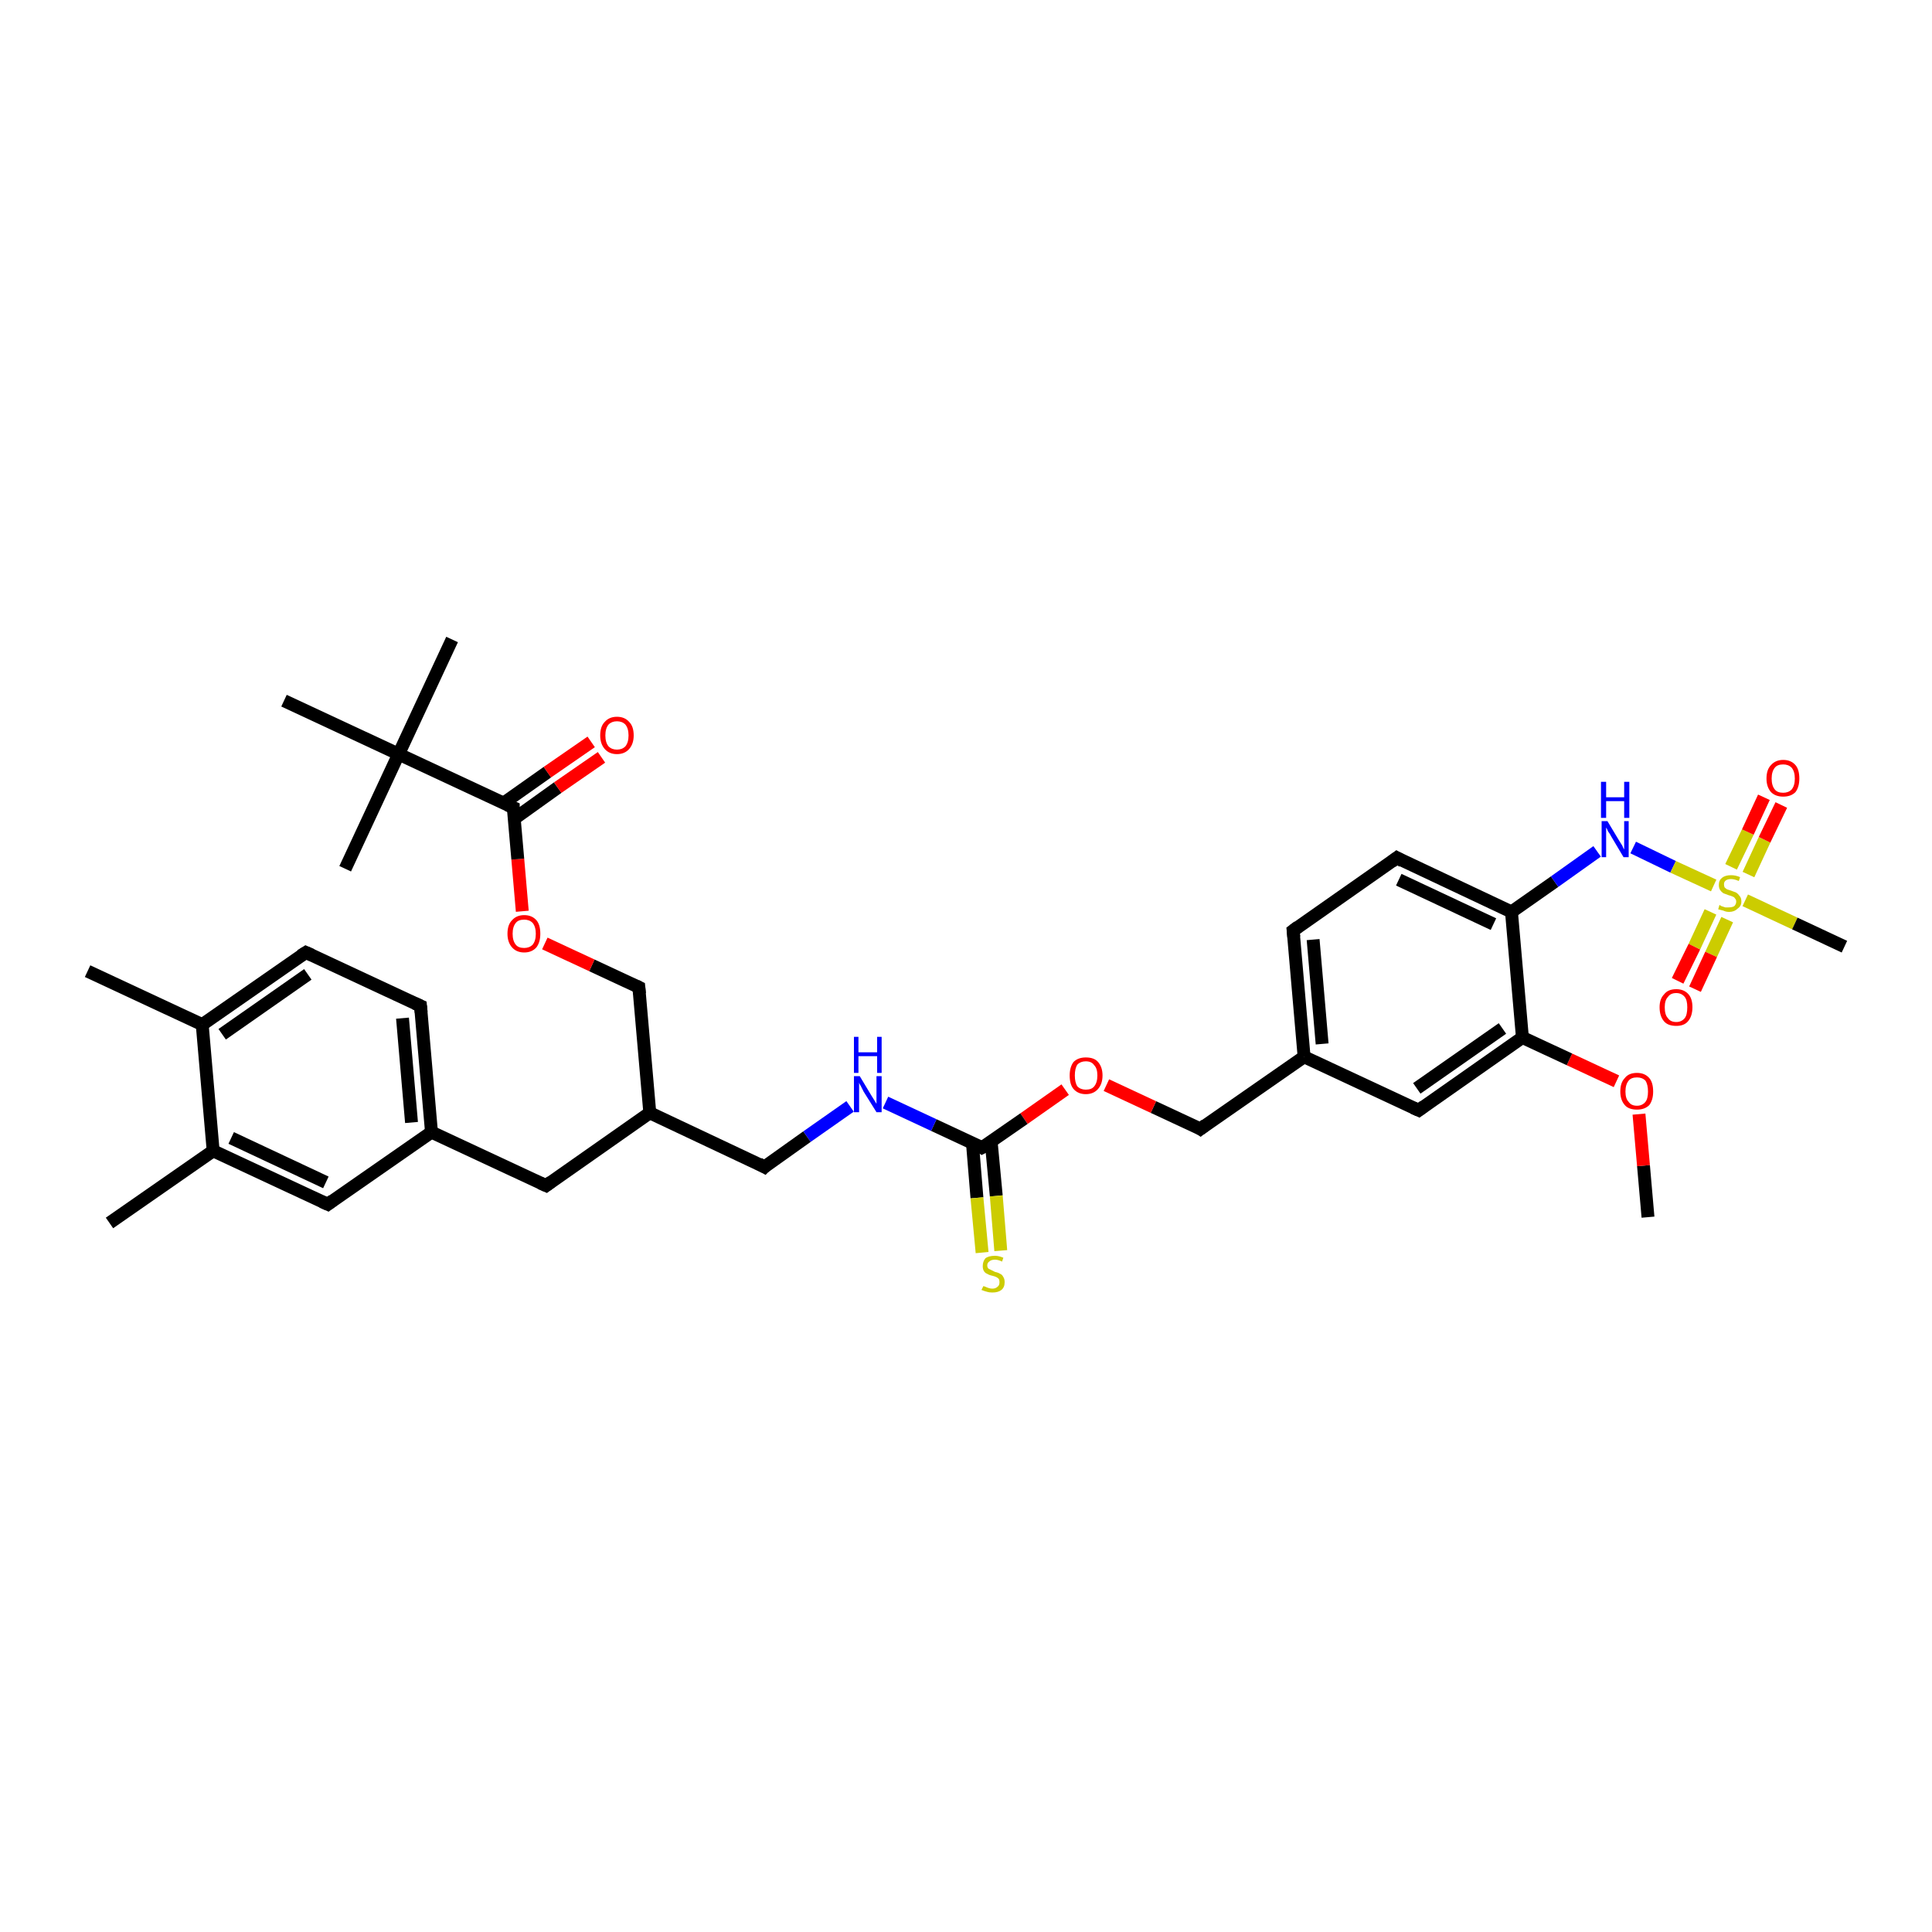 <?xml version='1.0' encoding='iso-8859-1'?>
<svg version='1.1' baseProfile='full'
              xmlns='http://www.w3.org/2000/svg'
                      xmlns:rdkit='http://www.rdkit.org/xml'
                      xmlns:xlink='http://www.w3.org/1999/xlink'
                  xml:space='preserve'
width='300px' height='300px' viewBox='0 0 300 300'>
<!-- END OF HEADER -->
<rect style='opacity:1.0;fill:#FFFFFF;stroke:none' width='300.0' height='300.0' x='0.0' y='0.0'> </rect>
<path class='bond-0 atom-0 atom-1' d='M 255.9,189.0 L 255.2,181.0' style='fill:none;fill-rule:evenodd;stroke:#000000;stroke-width:2.0px;stroke-linecap:butt;stroke-linejoin:miter;stroke-opacity:1' />
<path class='bond-0 atom-0 atom-1' d='M 255.2,181.0 L 254.5,173.0' style='fill:none;fill-rule:evenodd;stroke:#FF0000;stroke-width:2.0px;stroke-linecap:butt;stroke-linejoin:miter;stroke-opacity:1' />
<path class='bond-1 atom-1 atom-2' d='M 251.0,167.9 L 243.7,164.5' style='fill:none;fill-rule:evenodd;stroke:#FF0000;stroke-width:2.0px;stroke-linecap:butt;stroke-linejoin:miter;stroke-opacity:1' />
<path class='bond-1 atom-1 atom-2' d='M 243.7,164.5 L 236.4,161.1' style='fill:none;fill-rule:evenodd;stroke:#000000;stroke-width:2.0px;stroke-linecap:butt;stroke-linejoin:miter;stroke-opacity:1' />
<path class='bond-2 atom-2 atom-3' d='M 236.4,161.1 L 220.3,172.4' style='fill:none;fill-rule:evenodd;stroke:#000000;stroke-width:2.0px;stroke-linecap:butt;stroke-linejoin:miter;stroke-opacity:1' />
<path class='bond-2 atom-2 atom-3' d='M 233.3,159.7 L 220.0,169.0' style='fill:none;fill-rule:evenodd;stroke:#000000;stroke-width:2.0px;stroke-linecap:butt;stroke-linejoin:miter;stroke-opacity:1' />
<path class='bond-3 atom-3 atom-4' d='M 220.3,172.4 L 202.5,164.1' style='fill:none;fill-rule:evenodd;stroke:#000000;stroke-width:2.0px;stroke-linecap:butt;stroke-linejoin:miter;stroke-opacity:1' />
<path class='bond-4 atom-4 atom-5' d='M 202.5,164.1 L 186.4,175.3' style='fill:none;fill-rule:evenodd;stroke:#000000;stroke-width:2.0px;stroke-linecap:butt;stroke-linejoin:miter;stroke-opacity:1' />
<path class='bond-5 atom-5 atom-6' d='M 186.4,175.3 L 179.1,171.9' style='fill:none;fill-rule:evenodd;stroke:#000000;stroke-width:2.0px;stroke-linecap:butt;stroke-linejoin:miter;stroke-opacity:1' />
<path class='bond-5 atom-5 atom-6' d='M 179.1,171.9 L 171.8,168.5' style='fill:none;fill-rule:evenodd;stroke:#FF0000;stroke-width:2.0px;stroke-linecap:butt;stroke-linejoin:miter;stroke-opacity:1' />
<path class='bond-6 atom-6 atom-7' d='M 165.4,169.2 L 159.0,173.7' style='fill:none;fill-rule:evenodd;stroke:#FF0000;stroke-width:2.0px;stroke-linecap:butt;stroke-linejoin:miter;stroke-opacity:1' />
<path class='bond-6 atom-6 atom-7' d='M 159.0,173.7 L 152.5,178.2' style='fill:none;fill-rule:evenodd;stroke:#000000;stroke-width:2.0px;stroke-linecap:butt;stroke-linejoin:miter;stroke-opacity:1' />
<path class='bond-7 atom-7 atom-8' d='M 151.0,177.5 L 151.7,186.0' style='fill:none;fill-rule:evenodd;stroke:#000000;stroke-width:2.0px;stroke-linecap:butt;stroke-linejoin:miter;stroke-opacity:1' />
<path class='bond-7 atom-7 atom-8' d='M 151.7,186.0 L 152.5,194.5' style='fill:none;fill-rule:evenodd;stroke:#CCCC00;stroke-width:2.0px;stroke-linecap:butt;stroke-linejoin:miter;stroke-opacity:1' />
<path class='bond-7 atom-7 atom-8' d='M 153.9,177.2 L 154.7,185.7' style='fill:none;fill-rule:evenodd;stroke:#000000;stroke-width:2.0px;stroke-linecap:butt;stroke-linejoin:miter;stroke-opacity:1' />
<path class='bond-7 atom-7 atom-8' d='M 154.7,185.7 L 155.4,194.2' style='fill:none;fill-rule:evenodd;stroke:#CCCC00;stroke-width:2.0px;stroke-linecap:butt;stroke-linejoin:miter;stroke-opacity:1' />
<path class='bond-8 atom-7 atom-9' d='M 152.5,178.2 L 145.0,174.7' style='fill:none;fill-rule:evenodd;stroke:#000000;stroke-width:2.0px;stroke-linecap:butt;stroke-linejoin:miter;stroke-opacity:1' />
<path class='bond-8 atom-7 atom-9' d='M 145.0,174.7 L 137.5,171.2' style='fill:none;fill-rule:evenodd;stroke:#0000FF;stroke-width:2.0px;stroke-linecap:butt;stroke-linejoin:miter;stroke-opacity:1' />
<path class='bond-9 atom-9 atom-10' d='M 132.0,171.8 L 125.3,176.5' style='fill:none;fill-rule:evenodd;stroke:#0000FF;stroke-width:2.0px;stroke-linecap:butt;stroke-linejoin:miter;stroke-opacity:1' />
<path class='bond-9 atom-9 atom-10' d='M 125.3,176.5 L 118.7,181.2' style='fill:none;fill-rule:evenodd;stroke:#000000;stroke-width:2.0px;stroke-linecap:butt;stroke-linejoin:miter;stroke-opacity:1' />
<path class='bond-10 atom-10 atom-11' d='M 118.7,181.2 L 100.9,172.8' style='fill:none;fill-rule:evenodd;stroke:#000000;stroke-width:2.0px;stroke-linecap:butt;stroke-linejoin:miter;stroke-opacity:1' />
<path class='bond-11 atom-11 atom-12' d='M 100.9,172.8 L 99.2,153.3' style='fill:none;fill-rule:evenodd;stroke:#000000;stroke-width:2.0px;stroke-linecap:butt;stroke-linejoin:miter;stroke-opacity:1' />
<path class='bond-12 atom-12 atom-13' d='M 99.2,153.3 L 91.9,149.9' style='fill:none;fill-rule:evenodd;stroke:#000000;stroke-width:2.0px;stroke-linecap:butt;stroke-linejoin:miter;stroke-opacity:1' />
<path class='bond-12 atom-12 atom-13' d='M 91.9,149.9 L 84.6,146.5' style='fill:none;fill-rule:evenodd;stroke:#FF0000;stroke-width:2.0px;stroke-linecap:butt;stroke-linejoin:miter;stroke-opacity:1' />
<path class='bond-13 atom-13 atom-14' d='M 81.1,141.5 L 80.4,133.4' style='fill:none;fill-rule:evenodd;stroke:#FF0000;stroke-width:2.0px;stroke-linecap:butt;stroke-linejoin:miter;stroke-opacity:1' />
<path class='bond-13 atom-13 atom-14' d='M 80.4,133.4 L 79.7,125.4' style='fill:none;fill-rule:evenodd;stroke:#000000;stroke-width:2.0px;stroke-linecap:butt;stroke-linejoin:miter;stroke-opacity:1' />
<path class='bond-14 atom-14 atom-15' d='M 79.9,127.1 L 86.6,122.3' style='fill:none;fill-rule:evenodd;stroke:#000000;stroke-width:2.0px;stroke-linecap:butt;stroke-linejoin:miter;stroke-opacity:1' />
<path class='bond-14 atom-14 atom-15' d='M 86.6,122.3 L 93.4,117.6' style='fill:none;fill-rule:evenodd;stroke:#FF0000;stroke-width:2.0px;stroke-linecap:butt;stroke-linejoin:miter;stroke-opacity:1' />
<path class='bond-14 atom-14 atom-15' d='M 78.2,124.7 L 85.0,119.9' style='fill:none;fill-rule:evenodd;stroke:#000000;stroke-width:2.0px;stroke-linecap:butt;stroke-linejoin:miter;stroke-opacity:1' />
<path class='bond-14 atom-14 atom-15' d='M 85.0,119.9 L 91.8,115.2' style='fill:none;fill-rule:evenodd;stroke:#FF0000;stroke-width:2.0px;stroke-linecap:butt;stroke-linejoin:miter;stroke-opacity:1' />
<path class='bond-15 atom-14 atom-16' d='M 79.7,125.4 L 61.9,117.1' style='fill:none;fill-rule:evenodd;stroke:#000000;stroke-width:2.0px;stroke-linecap:butt;stroke-linejoin:miter;stroke-opacity:1' />
<path class='bond-16 atom-16 atom-17' d='M 61.9,117.1 L 70.2,99.3' style='fill:none;fill-rule:evenodd;stroke:#000000;stroke-width:2.0px;stroke-linecap:butt;stroke-linejoin:miter;stroke-opacity:1' />
<path class='bond-17 atom-16 atom-18' d='M 61.9,117.1 L 53.6,134.9' style='fill:none;fill-rule:evenodd;stroke:#000000;stroke-width:2.0px;stroke-linecap:butt;stroke-linejoin:miter;stroke-opacity:1' />
<path class='bond-18 atom-16 atom-19' d='M 61.9,117.1 L 44.1,108.8' style='fill:none;fill-rule:evenodd;stroke:#000000;stroke-width:2.0px;stroke-linecap:butt;stroke-linejoin:miter;stroke-opacity:1' />
<path class='bond-19 atom-11 atom-20' d='M 100.9,172.8 L 84.8,184.1' style='fill:none;fill-rule:evenodd;stroke:#000000;stroke-width:2.0px;stroke-linecap:butt;stroke-linejoin:miter;stroke-opacity:1' />
<path class='bond-20 atom-20 atom-21' d='M 84.8,184.1 L 67.0,175.8' style='fill:none;fill-rule:evenodd;stroke:#000000;stroke-width:2.0px;stroke-linecap:butt;stroke-linejoin:miter;stroke-opacity:1' />
<path class='bond-21 atom-21 atom-22' d='M 67.0,175.8 L 65.3,156.2' style='fill:none;fill-rule:evenodd;stroke:#000000;stroke-width:2.0px;stroke-linecap:butt;stroke-linejoin:miter;stroke-opacity:1' />
<path class='bond-21 atom-21 atom-22' d='M 63.9,174.3 L 62.5,158.1' style='fill:none;fill-rule:evenodd;stroke:#000000;stroke-width:2.0px;stroke-linecap:butt;stroke-linejoin:miter;stroke-opacity:1' />
<path class='bond-22 atom-22 atom-23' d='M 65.3,156.2 L 47.5,147.9' style='fill:none;fill-rule:evenodd;stroke:#000000;stroke-width:2.0px;stroke-linecap:butt;stroke-linejoin:miter;stroke-opacity:1' />
<path class='bond-23 atom-23 atom-24' d='M 47.5,147.9 L 31.4,159.1' style='fill:none;fill-rule:evenodd;stroke:#000000;stroke-width:2.0px;stroke-linecap:butt;stroke-linejoin:miter;stroke-opacity:1' />
<path class='bond-23 atom-23 atom-24' d='M 47.8,151.3 L 34.5,160.6' style='fill:none;fill-rule:evenodd;stroke:#000000;stroke-width:2.0px;stroke-linecap:butt;stroke-linejoin:miter;stroke-opacity:1' />
<path class='bond-24 atom-24 atom-25' d='M 31.4,159.1 L 13.6,150.8' style='fill:none;fill-rule:evenodd;stroke:#000000;stroke-width:2.0px;stroke-linecap:butt;stroke-linejoin:miter;stroke-opacity:1' />
<path class='bond-25 atom-24 atom-26' d='M 31.4,159.1 L 33.1,178.7' style='fill:none;fill-rule:evenodd;stroke:#000000;stroke-width:2.0px;stroke-linecap:butt;stroke-linejoin:miter;stroke-opacity:1' />
<path class='bond-26 atom-26 atom-27' d='M 33.1,178.7 L 17.0,189.9' style='fill:none;fill-rule:evenodd;stroke:#000000;stroke-width:2.0px;stroke-linecap:butt;stroke-linejoin:miter;stroke-opacity:1' />
<path class='bond-27 atom-26 atom-28' d='M 33.1,178.7 L 50.9,187.0' style='fill:none;fill-rule:evenodd;stroke:#000000;stroke-width:2.0px;stroke-linecap:butt;stroke-linejoin:miter;stroke-opacity:1' />
<path class='bond-27 atom-26 atom-28' d='M 35.9,176.7 L 50.6,183.6' style='fill:none;fill-rule:evenodd;stroke:#000000;stroke-width:2.0px;stroke-linecap:butt;stroke-linejoin:miter;stroke-opacity:1' />
<path class='bond-28 atom-4 atom-29' d='M 202.5,164.1 L 200.8,144.5' style='fill:none;fill-rule:evenodd;stroke:#000000;stroke-width:2.0px;stroke-linecap:butt;stroke-linejoin:miter;stroke-opacity:1' />
<path class='bond-28 atom-4 atom-29' d='M 205.3,162.1 L 203.9,145.9' style='fill:none;fill-rule:evenodd;stroke:#000000;stroke-width:2.0px;stroke-linecap:butt;stroke-linejoin:miter;stroke-opacity:1' />
<path class='bond-29 atom-29 atom-30' d='M 200.8,144.5 L 216.9,133.2' style='fill:none;fill-rule:evenodd;stroke:#000000;stroke-width:2.0px;stroke-linecap:butt;stroke-linejoin:miter;stroke-opacity:1' />
<path class='bond-30 atom-30 atom-31' d='M 216.9,133.2 L 234.7,141.6' style='fill:none;fill-rule:evenodd;stroke:#000000;stroke-width:2.0px;stroke-linecap:butt;stroke-linejoin:miter;stroke-opacity:1' />
<path class='bond-30 atom-30 atom-31' d='M 217.2,136.6 L 231.9,143.5' style='fill:none;fill-rule:evenodd;stroke:#000000;stroke-width:2.0px;stroke-linecap:butt;stroke-linejoin:miter;stroke-opacity:1' />
<path class='bond-31 atom-31 atom-32' d='M 234.7,141.6 L 241.4,136.9' style='fill:none;fill-rule:evenodd;stroke:#000000;stroke-width:2.0px;stroke-linecap:butt;stroke-linejoin:miter;stroke-opacity:1' />
<path class='bond-31 atom-31 atom-32' d='M 241.4,136.9 L 248.0,132.2' style='fill:none;fill-rule:evenodd;stroke:#0000FF;stroke-width:2.0px;stroke-linecap:butt;stroke-linejoin:miter;stroke-opacity:1' />
<path class='bond-32 atom-32 atom-33' d='M 253.6,131.6 L 259.8,134.6' style='fill:none;fill-rule:evenodd;stroke:#0000FF;stroke-width:2.0px;stroke-linecap:butt;stroke-linejoin:miter;stroke-opacity:1' />
<path class='bond-32 atom-32 atom-33' d='M 259.8,134.6 L 266.1,137.5' style='fill:none;fill-rule:evenodd;stroke:#CCCC00;stroke-width:2.0px;stroke-linecap:butt;stroke-linejoin:miter;stroke-opacity:1' />
<path class='bond-33 atom-33 atom-34' d='M 271.0,139.8 L 278.7,143.4' style='fill:none;fill-rule:evenodd;stroke:#CCCC00;stroke-width:2.0px;stroke-linecap:butt;stroke-linejoin:miter;stroke-opacity:1' />
<path class='bond-33 atom-33 atom-34' d='M 278.7,143.4 L 286.4,147.0' style='fill:none;fill-rule:evenodd;stroke:#000000;stroke-width:2.0px;stroke-linecap:butt;stroke-linejoin:miter;stroke-opacity:1' />
<path class='bond-34 atom-33 atom-35' d='M 265.6,141.6 L 263.1,147.0' style='fill:none;fill-rule:evenodd;stroke:#CCCC00;stroke-width:2.0px;stroke-linecap:butt;stroke-linejoin:miter;stroke-opacity:1' />
<path class='bond-34 atom-33 atom-35' d='M 263.1,147.0 L 260.5,152.3' style='fill:none;fill-rule:evenodd;stroke:#FF0000;stroke-width:2.0px;stroke-linecap:butt;stroke-linejoin:miter;stroke-opacity:1' />
<path class='bond-34 atom-33 atom-35' d='M 268.2,142.8 L 265.7,148.2' style='fill:none;fill-rule:evenodd;stroke:#CCCC00;stroke-width:2.0px;stroke-linecap:butt;stroke-linejoin:miter;stroke-opacity:1' />
<path class='bond-34 atom-33 atom-35' d='M 265.7,148.2 L 263.2,153.6' style='fill:none;fill-rule:evenodd;stroke:#FF0000;stroke-width:2.0px;stroke-linecap:butt;stroke-linejoin:miter;stroke-opacity:1' />
<path class='bond-35 atom-33 atom-36' d='M 271.5,135.8 L 274.0,130.4' style='fill:none;fill-rule:evenodd;stroke:#CCCC00;stroke-width:2.0px;stroke-linecap:butt;stroke-linejoin:miter;stroke-opacity:1' />
<path class='bond-35 atom-33 atom-36' d='M 274.0,130.4 L 276.6,125.0' style='fill:none;fill-rule:evenodd;stroke:#FF0000;stroke-width:2.0px;stroke-linecap:butt;stroke-linejoin:miter;stroke-opacity:1' />
<path class='bond-35 atom-33 atom-36' d='M 268.8,134.6 L 271.4,129.2' style='fill:none;fill-rule:evenodd;stroke:#CCCC00;stroke-width:2.0px;stroke-linecap:butt;stroke-linejoin:miter;stroke-opacity:1' />
<path class='bond-35 atom-33 atom-36' d='M 271.4,129.2 L 273.9,123.8' style='fill:none;fill-rule:evenodd;stroke:#FF0000;stroke-width:2.0px;stroke-linecap:butt;stroke-linejoin:miter;stroke-opacity:1' />
<path class='bond-36 atom-31 atom-2' d='M 234.7,141.6 L 236.4,161.1' style='fill:none;fill-rule:evenodd;stroke:#000000;stroke-width:2.0px;stroke-linecap:butt;stroke-linejoin:miter;stroke-opacity:1' />
<path class='bond-37 atom-28 atom-21' d='M 50.9,187.0 L 67.0,175.8' style='fill:none;fill-rule:evenodd;stroke:#000000;stroke-width:2.0px;stroke-linecap:butt;stroke-linejoin:miter;stroke-opacity:1' />
<path d='M 221.1,171.8 L 220.3,172.4 L 219.4,172.0' style='fill:none;stroke:#000000;stroke-width:2.0px;stroke-linecap:butt;stroke-linejoin:miter;stroke-opacity:1;' />
<path d='M 187.2,174.7 L 186.4,175.3 L 186.1,175.1' style='fill:none;stroke:#000000;stroke-width:2.0px;stroke-linecap:butt;stroke-linejoin:miter;stroke-opacity:1;' />
<path d='M 152.9,178.0 L 152.5,178.2 L 152.2,178.0' style='fill:none;stroke:#000000;stroke-width:2.0px;stroke-linecap:butt;stroke-linejoin:miter;stroke-opacity:1;' />
<path d='M 119.0,180.9 L 118.7,181.2 L 117.8,180.7' style='fill:none;stroke:#000000;stroke-width:2.0px;stroke-linecap:butt;stroke-linejoin:miter;stroke-opacity:1;' />
<path d='M 99.3,154.3 L 99.2,153.3 L 98.8,153.1' style='fill:none;stroke:#000000;stroke-width:2.0px;stroke-linecap:butt;stroke-linejoin:miter;stroke-opacity:1;' />
<path d='M 79.7,125.8 L 79.7,125.4 L 78.8,125.0' style='fill:none;stroke:#000000;stroke-width:2.0px;stroke-linecap:butt;stroke-linejoin:miter;stroke-opacity:1;' />
<path d='M 85.6,183.5 L 84.8,184.1 L 83.9,183.7' style='fill:none;stroke:#000000;stroke-width:2.0px;stroke-linecap:butt;stroke-linejoin:miter;stroke-opacity:1;' />
<path d='M 65.4,157.2 L 65.3,156.2 L 64.4,155.8' style='fill:none;stroke:#000000;stroke-width:2.0px;stroke-linecap:butt;stroke-linejoin:miter;stroke-opacity:1;' />
<path d='M 48.4,148.3 L 47.5,147.9 L 46.7,148.4' style='fill:none;stroke:#000000;stroke-width:2.0px;stroke-linecap:butt;stroke-linejoin:miter;stroke-opacity:1;' />
<path d='M 50.0,186.6 L 50.9,187.0 L 51.7,186.4' style='fill:none;stroke:#000000;stroke-width:2.0px;stroke-linecap:butt;stroke-linejoin:miter;stroke-opacity:1;' />
<path d='M 200.9,145.5 L 200.8,144.5 L 201.6,143.9' style='fill:none;stroke:#000000;stroke-width:2.0px;stroke-linecap:butt;stroke-linejoin:miter;stroke-opacity:1;' />
<path d='M 216.1,133.8 L 216.9,133.2 L 217.8,133.7' style='fill:none;stroke:#000000;stroke-width:2.0px;stroke-linecap:butt;stroke-linejoin:miter;stroke-opacity:1;' />
<path class='atom-1' d='M 251.6 169.5
Q 251.6 168.1, 252.3 167.4
Q 252.9 166.6, 254.2 166.6
Q 255.4 166.6, 256.1 167.4
Q 256.7 168.1, 256.7 169.5
Q 256.7 170.8, 256.1 171.6
Q 255.4 172.3, 254.2 172.3
Q 252.9 172.3, 252.3 171.6
Q 251.6 170.8, 251.6 169.5
M 254.2 171.7
Q 255.0 171.7, 255.5 171.1
Q 255.9 170.6, 255.9 169.5
Q 255.9 168.4, 255.5 167.8
Q 255.0 167.3, 254.2 167.3
Q 253.3 167.3, 252.9 167.8
Q 252.4 168.4, 252.4 169.5
Q 252.4 170.6, 252.9 171.1
Q 253.3 171.7, 254.2 171.7
' fill='#FF0000'/>
<path class='atom-6' d='M 166.1 167.0
Q 166.1 165.7, 166.7 164.9
Q 167.4 164.2, 168.6 164.2
Q 169.9 164.2, 170.5 164.9
Q 171.2 165.7, 171.2 167.0
Q 171.2 168.3, 170.5 169.1
Q 169.8 169.9, 168.6 169.9
Q 167.4 169.9, 166.7 169.1
Q 166.1 168.4, 166.1 167.0
M 168.6 169.2
Q 169.5 169.2, 169.9 168.7
Q 170.4 168.1, 170.4 167.0
Q 170.4 165.9, 169.9 165.4
Q 169.5 164.8, 168.6 164.8
Q 167.8 164.8, 167.3 165.3
Q 166.9 165.9, 166.9 167.0
Q 166.9 168.1, 167.3 168.7
Q 167.8 169.2, 168.6 169.2
' fill='#FF0000'/>
<path class='atom-8' d='M 152.7 199.7
Q 152.7 199.7, 153.0 199.8
Q 153.2 199.9, 153.5 200.0
Q 153.8 200.1, 154.1 200.1
Q 154.6 200.1, 154.9 199.8
Q 155.2 199.6, 155.2 199.1
Q 155.2 198.8, 155.1 198.6
Q 154.9 198.4, 154.7 198.3
Q 154.5 198.2, 154.1 198.1
Q 153.6 198.0, 153.3 197.8
Q 153.0 197.7, 152.8 197.4
Q 152.6 197.1, 152.6 196.6
Q 152.6 195.9, 153.0 195.4
Q 153.5 195.0, 154.5 195.0
Q 155.1 195.0, 155.8 195.3
L 155.6 195.9
Q 155.0 195.6, 154.5 195.6
Q 153.9 195.6, 153.6 195.9
Q 153.3 196.1, 153.3 196.5
Q 153.3 196.8, 153.5 197.0
Q 153.7 197.1, 153.9 197.2
Q 154.1 197.3, 154.5 197.5
Q 155.0 197.6, 155.3 197.8
Q 155.6 197.9, 155.8 198.3
Q 156.0 198.6, 156.0 199.1
Q 156.0 199.9, 155.5 200.3
Q 155.0 200.7, 154.1 200.7
Q 153.6 200.7, 153.3 200.6
Q 152.9 200.5, 152.4 200.3
L 152.7 199.7
' fill='#CCCC00'/>
<path class='atom-9' d='M 133.5 167.1
L 135.3 170.1
Q 135.5 170.4, 135.8 170.9
Q 136.1 171.4, 136.1 171.4
L 136.1 167.1
L 136.9 167.1
L 136.9 172.7
L 136.1 172.7
L 134.1 169.5
Q 133.9 169.1, 133.7 168.7
Q 133.4 168.2, 133.4 168.1
L 133.4 172.7
L 132.6 172.7
L 132.6 167.1
L 133.5 167.1
' fill='#0000FF'/>
<path class='atom-9' d='M 132.6 161.0
L 133.3 161.0
L 133.3 163.4
L 136.2 163.4
L 136.2 161.0
L 136.9 161.0
L 136.9 166.6
L 136.2 166.6
L 136.2 164.0
L 133.3 164.0
L 133.3 166.6
L 132.6 166.6
L 132.6 161.0
' fill='#0000FF'/>
<path class='atom-13' d='M 78.8 145.0
Q 78.8 143.6, 79.5 142.9
Q 80.2 142.1, 81.4 142.1
Q 82.6 142.1, 83.3 142.9
Q 83.9 143.6, 83.9 145.0
Q 83.9 146.3, 83.3 147.1
Q 82.6 147.9, 81.4 147.9
Q 80.2 147.9, 79.5 147.1
Q 78.8 146.3, 78.8 145.0
M 81.4 147.2
Q 82.2 147.2, 82.7 146.7
Q 83.2 146.1, 83.2 145.0
Q 83.2 143.9, 82.7 143.3
Q 82.2 142.8, 81.4 142.8
Q 80.5 142.8, 80.1 143.3
Q 79.6 143.9, 79.6 145.0
Q 79.6 146.1, 80.1 146.7
Q 80.5 147.2, 81.4 147.2
' fill='#FF0000'/>
<path class='atom-15' d='M 93.2 114.2
Q 93.2 112.8, 93.9 112.1
Q 94.6 111.3, 95.8 111.3
Q 97.0 111.3, 97.7 112.1
Q 98.4 112.8, 98.4 114.2
Q 98.4 115.5, 97.7 116.3
Q 97.0 117.1, 95.8 117.1
Q 94.6 117.1, 93.9 116.3
Q 93.2 115.5, 93.2 114.2
M 95.8 116.4
Q 96.6 116.4, 97.1 115.9
Q 97.6 115.3, 97.6 114.2
Q 97.6 113.1, 97.1 112.5
Q 96.6 112.0, 95.8 112.0
Q 95.0 112.0, 94.5 112.5
Q 94.0 113.1, 94.0 114.2
Q 94.0 115.3, 94.5 115.9
Q 95.0 116.4, 95.8 116.4
' fill='#FF0000'/>
<path class='atom-32' d='M 249.6 127.5
L 251.4 130.5
Q 251.6 130.8, 251.9 131.3
Q 252.1 131.8, 252.2 131.9
L 252.2 127.5
L 252.9 127.5
L 252.9 133.1
L 252.1 133.1
L 250.2 129.9
Q 250.0 129.5, 249.7 129.1
Q 249.5 128.6, 249.4 128.5
L 249.4 133.1
L 248.7 133.1
L 248.7 127.5
L 249.6 127.5
' fill='#0000FF'/>
<path class='atom-32' d='M 248.6 121.4
L 249.4 121.4
L 249.4 123.8
L 252.2 123.8
L 252.2 121.4
L 253.0 121.4
L 253.0 127.0
L 252.2 127.0
L 252.2 124.4
L 249.4 124.4
L 249.4 127.0
L 248.6 127.0
L 248.6 121.4
' fill='#0000FF'/>
<path class='atom-33' d='M 267.0 140.5
Q 267.1 140.6, 267.3 140.7
Q 267.6 140.8, 267.9 140.9
Q 268.2 140.9, 268.4 140.9
Q 269.0 140.9, 269.3 140.7
Q 269.6 140.4, 269.6 140.0
Q 269.6 139.7, 269.4 139.5
Q 269.3 139.3, 269.0 139.2
Q 268.8 139.1, 268.4 139.0
Q 267.9 138.8, 267.6 138.7
Q 267.3 138.5, 267.1 138.2
Q 266.9 137.9, 266.9 137.4
Q 266.9 136.7, 267.4 136.3
Q 267.9 135.9, 268.8 135.9
Q 269.5 135.9, 270.2 136.2
L 270.0 136.8
Q 269.3 136.5, 268.8 136.5
Q 268.3 136.5, 268.0 136.7
Q 267.7 136.9, 267.7 137.3
Q 267.7 137.6, 267.8 137.8
Q 268.0 138.0, 268.2 138.1
Q 268.5 138.2, 268.8 138.3
Q 269.3 138.5, 269.6 138.6
Q 269.9 138.8, 270.1 139.1
Q 270.4 139.4, 270.4 140.0
Q 270.4 140.7, 269.8 141.1
Q 269.3 141.6, 268.5 141.6
Q 268.0 141.6, 267.6 141.4
Q 267.2 141.3, 266.8 141.2
L 267.0 140.5
' fill='#CCCC00'/>
<path class='atom-35' d='M 257.7 156.4
Q 257.7 155.1, 258.4 154.4
Q 259.0 153.6, 260.3 153.6
Q 261.5 153.6, 262.2 154.4
Q 262.8 155.1, 262.8 156.4
Q 262.8 157.8, 262.1 158.6
Q 261.5 159.3, 260.3 159.3
Q 259.0 159.3, 258.4 158.6
Q 257.7 157.8, 257.7 156.4
M 260.3 158.7
Q 261.1 158.7, 261.6 158.1
Q 262.0 157.6, 262.0 156.4
Q 262.0 155.3, 261.6 154.8
Q 261.1 154.2, 260.3 154.2
Q 259.4 154.2, 259.0 154.8
Q 258.5 155.3, 258.5 156.4
Q 258.5 157.6, 259.0 158.1
Q 259.4 158.7, 260.3 158.7
' fill='#FF0000'/>
<path class='atom-36' d='M 274.3 120.9
Q 274.3 119.5, 275.0 118.8
Q 275.7 118.0, 276.9 118.0
Q 278.1 118.0, 278.8 118.8
Q 279.4 119.5, 279.4 120.9
Q 279.4 122.2, 278.8 123.0
Q 278.1 123.7, 276.9 123.7
Q 275.7 123.7, 275.0 123.0
Q 274.3 122.2, 274.3 120.9
M 276.9 123.1
Q 277.7 123.1, 278.2 122.6
Q 278.7 122.0, 278.7 120.9
Q 278.7 119.8, 278.2 119.2
Q 277.7 118.7, 276.9 118.7
Q 276.0 118.7, 275.6 119.2
Q 275.1 119.8, 275.1 120.9
Q 275.1 122.0, 275.6 122.6
Q 276.0 123.1, 276.9 123.1
' fill='#FF0000'/>
</svg>

